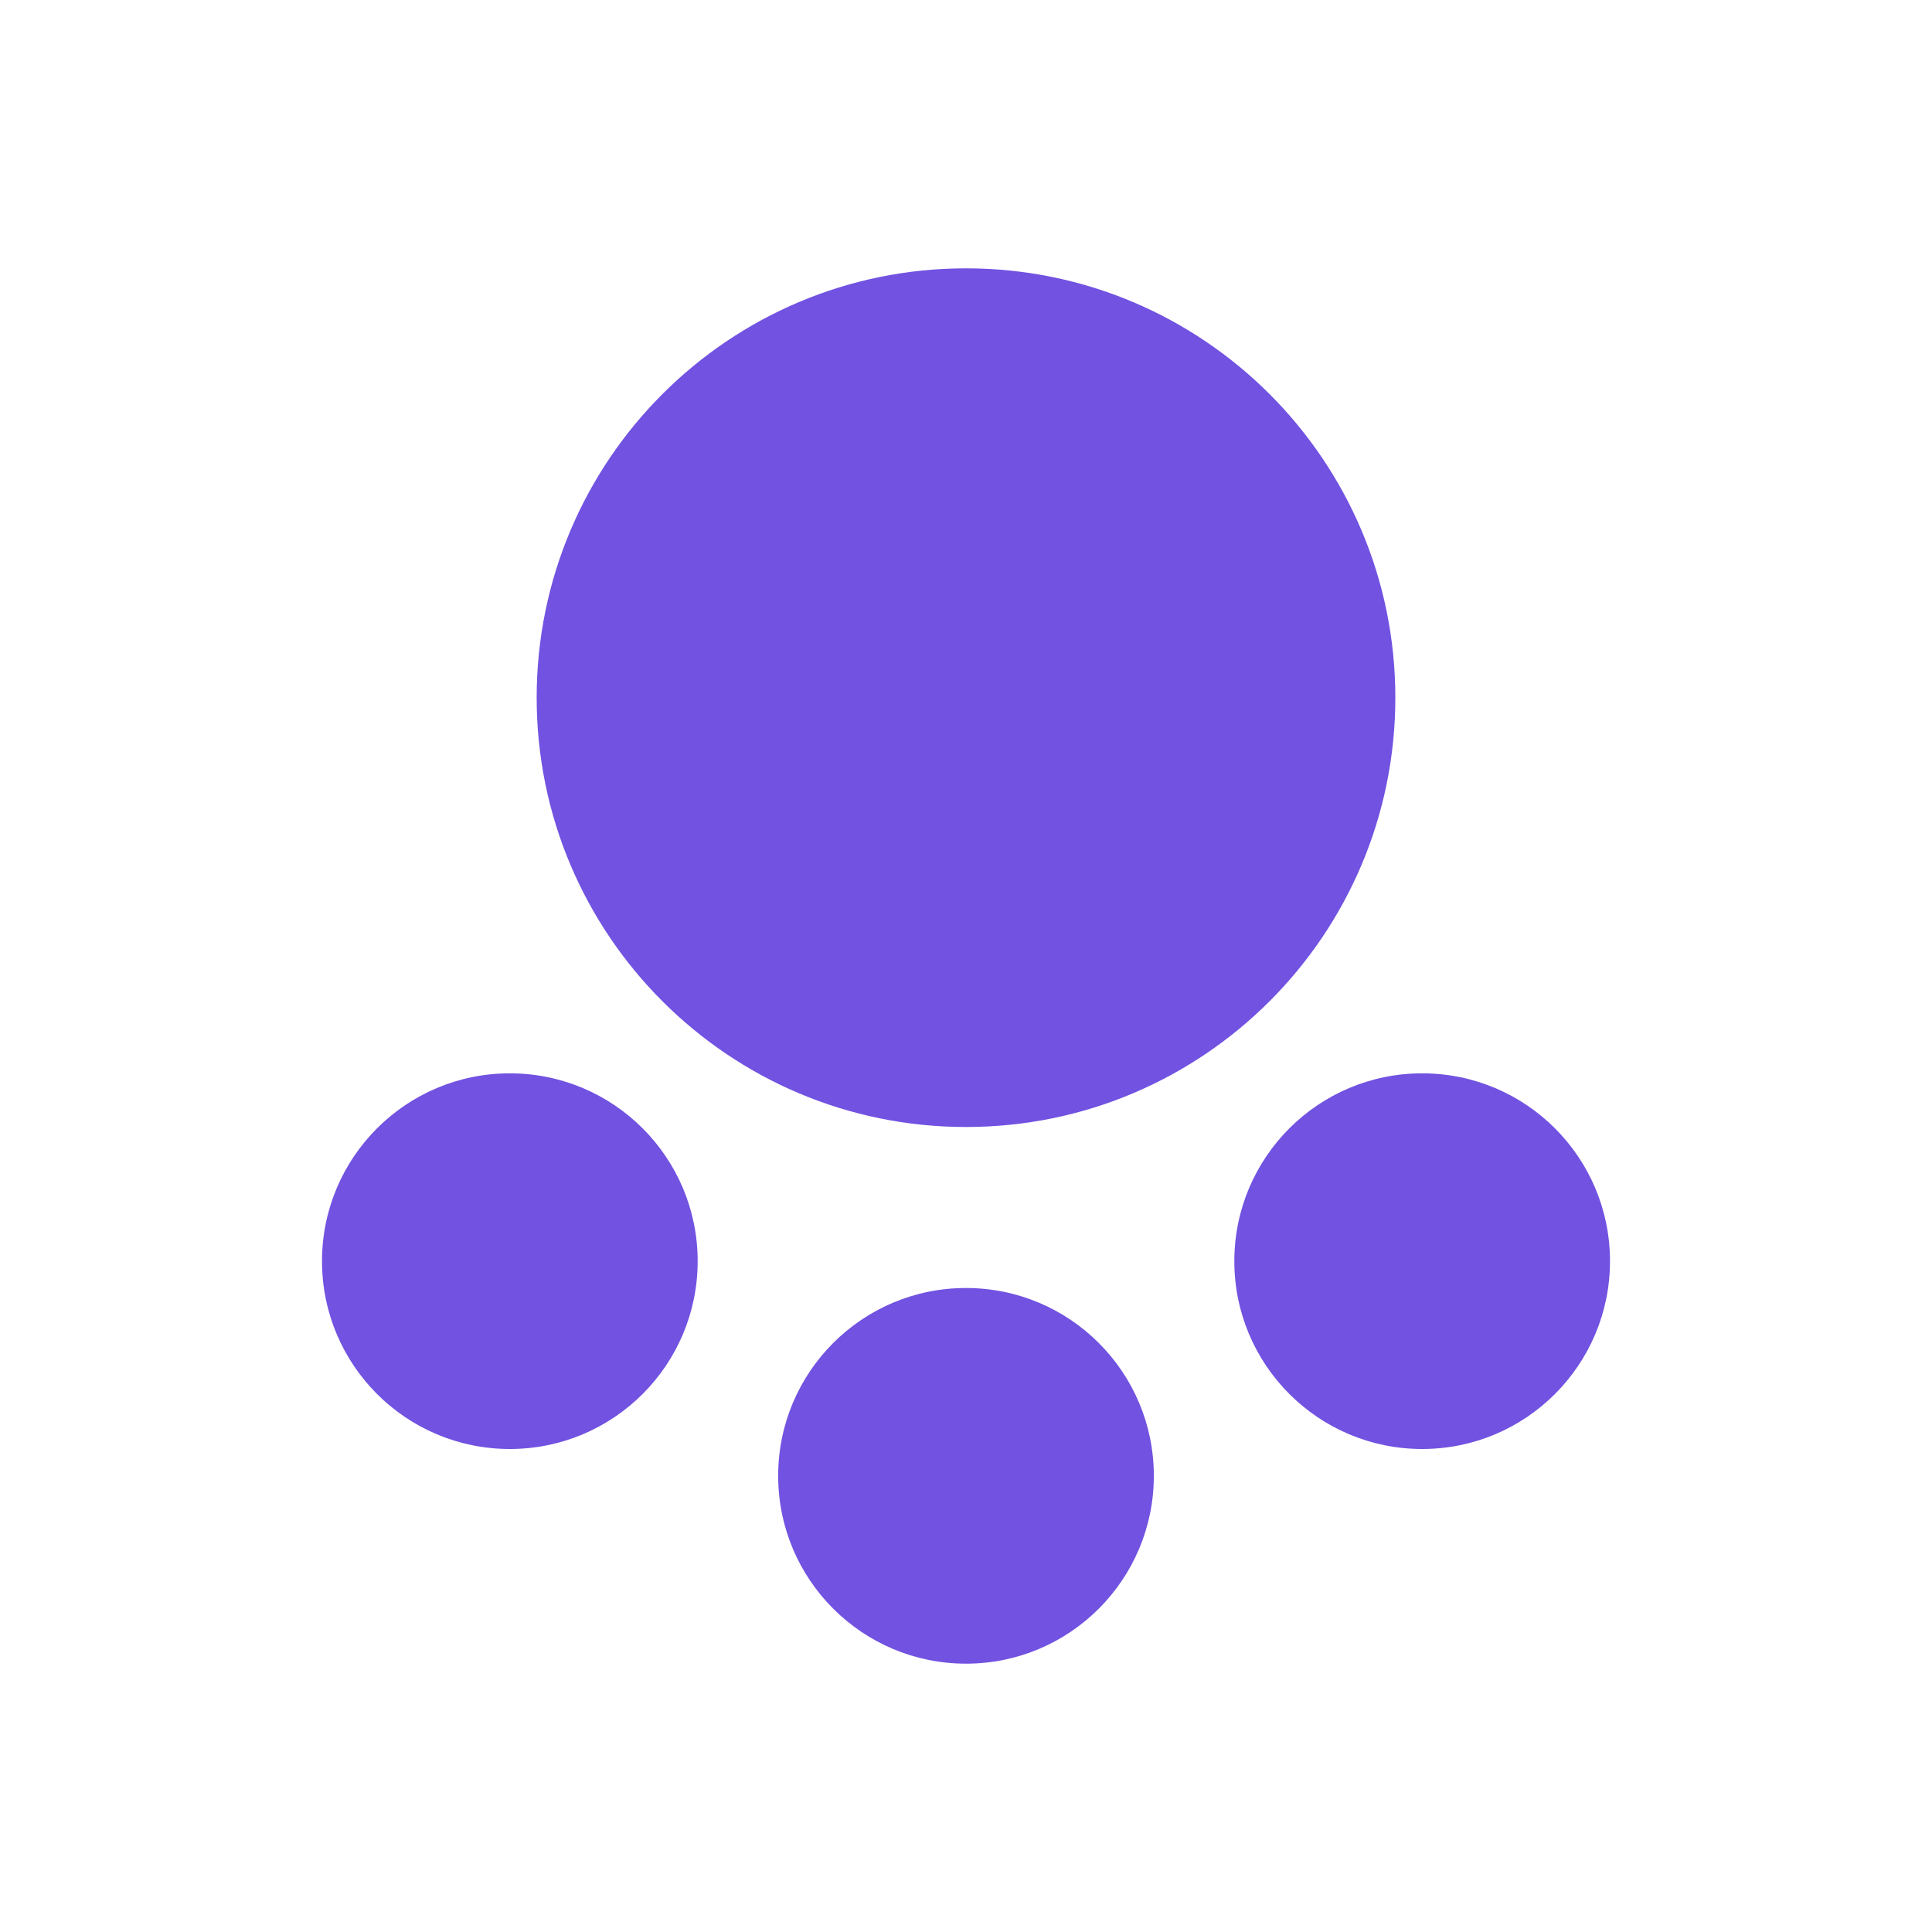 <svg width="36" height="36" viewBox="0 0 36 36" fill="none" xmlns="http://www.w3.org/2000/svg">
<path d="M18 21C22.418 21 26 17.418 26 13C26 8.582 22.418 5 18 5C13.582 5 10 8.582 10 13C10 17.418 13.582 21 18 21Z" fill="#7152E1"/>
<path d="M9.5 27C11.433 27 13 25.433 13 23.5C13 21.567 11.433 20 9.5 20C7.567 20 6 21.567 6 23.5C6 25.433 7.567 27 9.5 27Z" fill="#7152E1"/>
<path d="M21.5 27.5C21.5 29.433 19.933 31 18 31C16.067 31 14.5 29.433 14.5 27.5C14.5 25.567 16.067 24 18 24C19.933 24 21.5 25.567 21.5 27.5Z" fill="#7152E1"/>
<path d="M26.5 27C28.433 27 30 25.433 30 23.5C30 21.567 28.433 20 26.5 20C24.567 20 23 21.567 23 23.5C23 25.433 24.567 27 26.5 27Z" fill="#7152E1"/>
</svg>

